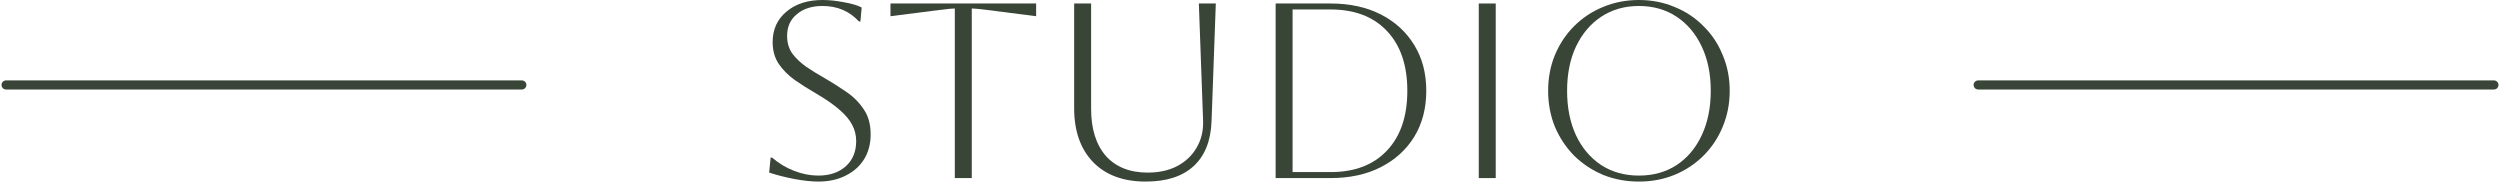<?xml version="1.0" encoding="UTF-8"?> <svg xmlns="http://www.w3.org/2000/svg" width="412" height="30" viewBox="0 0 412 30" fill="none"><path d="M326 14L411 14" stroke="#394537" stroke-width="1.5" stroke-linecap="round"></path><path d="M1 14L86 14" stroke="#394537" stroke-width="1.5" stroke-linecap="round"></path><path d="M255.133 14.961C255.133 12.851 255.503 10.892 256.243 9.084C257.01 7.248 258.065 5.659 259.408 4.316C260.778 2.946 262.367 1.891 264.175 1.151C266.011 0.384 267.984 0 270.094 0C272.204 0 274.164 0.384 275.972 1.151C277.808 1.891 279.397 2.946 280.74 4.316C282.11 5.659 283.165 7.248 283.905 9.084C284.672 10.892 285.056 12.851 285.056 14.961C285.056 17.072 284.672 19.044 283.905 20.88C283.165 22.689 282.11 24.278 280.74 25.648C279.397 26.991 277.808 28.046 275.972 28.813C274.164 29.553 272.204 29.923 270.094 29.923C267.984 29.923 266.011 29.553 264.175 28.813C262.367 28.046 260.778 26.991 259.408 25.648C258.065 24.278 257.01 22.689 256.243 20.88C255.503 19.044 255.133 17.072 255.133 14.961ZM258.257 14.961C258.257 17.756 258.75 20.209 259.736 22.319C260.723 24.401 262.107 26.032 263.888 27.21C265.669 28.361 267.738 28.936 270.094 28.936C272.451 28.936 274.52 28.361 276.301 27.21C278.082 26.032 279.466 24.388 280.452 22.278C281.439 20.168 281.932 17.729 281.932 14.961C281.932 12.194 281.439 9.769 280.452 7.686C279.466 5.576 278.082 3.932 276.301 2.754C274.52 1.576 272.451 0.986 270.094 0.986C267.738 0.986 265.669 1.576 263.888 2.754C262.134 3.905 260.75 5.535 259.736 7.645C258.75 9.728 258.257 12.166 258.257 14.961Z" fill="#394537"></path><path d="M243.701 29.348V0.576H246.496V29.348H243.701Z" fill="#394537"></path><path d="M210.224 29.348V0.576H219.267C222.446 0.576 225.213 1.179 227.57 2.384C229.926 3.59 231.762 5.275 233.078 7.44C234.393 9.577 235.05 12.085 235.05 14.962C235.05 17.839 234.393 20.36 233.078 22.525C231.762 24.662 229.926 26.334 227.57 27.539C225.213 28.745 222.446 29.348 219.267 29.348H210.224ZM219.267 1.562H213.019V28.361H219.267C223.24 28.361 226.337 27.183 228.556 24.826C230.803 22.47 231.927 19.182 231.927 14.962C231.927 10.742 230.803 7.454 228.556 5.097C226.337 2.74 223.24 1.562 219.267 1.562Z" fill="#394537"></path><path d="M177.02 0.576H179.815V17.921C179.815 21.237 180.623 23.826 182.24 25.69C183.884 27.526 186.186 28.444 189.145 28.444C191.008 28.444 192.625 28.087 193.995 27.375C195.393 26.635 196.461 25.621 197.201 24.333C197.968 23.045 198.325 21.566 198.27 19.894L197.571 0.576H200.366L199.667 19.894C199.558 23.182 198.571 25.676 196.708 27.375C194.872 29.074 192.241 29.923 188.816 29.923C185.117 29.923 182.226 28.855 180.143 26.717C178.061 24.552 177.02 21.593 177.02 17.839V0.576Z" fill="#394537"></path><path d="M157.354 29.348V1.398C156.943 1.398 156.094 1.48 154.806 1.644L146.75 2.672V0.576H170.754V2.672L162.698 1.644C161.41 1.48 160.56 1.398 160.149 1.398V29.348H157.354Z" fill="#394537"></path><path d="M126.755 28.443L127.002 25.977H127.248C128.317 26.909 129.523 27.635 130.866 28.156C132.208 28.676 133.537 28.936 134.853 28.936C136.716 28.936 138.223 28.43 139.374 27.416C140.525 26.374 141.1 24.991 141.1 23.264C141.1 22.305 140.881 21.415 140.443 20.593C140.032 19.771 139.333 18.935 138.346 18.085C137.387 17.236 136.058 16.318 134.359 15.331C133.181 14.646 132.058 13.934 130.989 13.194C129.92 12.427 129.043 11.55 128.358 10.563C127.673 9.55 127.331 8.344 127.331 6.946C127.331 4.864 128.084 3.192 129.591 1.932C131.098 0.644 133.085 0 135.551 0C136.647 0 137.826 0.123 139.086 0.37C140.347 0.589 141.319 0.877 142.004 1.233L141.799 3.535H141.552C139.99 1.836 137.99 0.986 135.551 0.986C133.798 0.986 132.386 1.439 131.318 2.343C130.249 3.22 129.715 4.412 129.715 5.919C129.715 7.042 130.002 8.015 130.578 8.837C131.181 9.632 131.948 10.358 132.88 11.016C133.811 11.646 134.811 12.262 135.88 12.865C137.113 13.578 138.305 14.331 139.456 15.126C140.634 15.921 141.593 16.88 142.333 18.003C143.101 19.099 143.484 20.483 143.484 22.154C143.484 23.689 143.128 25.045 142.415 26.224C141.703 27.375 140.689 28.279 139.374 28.936C138.086 29.594 136.579 29.923 134.853 29.923C133.756 29.923 132.469 29.786 130.989 29.512C129.509 29.238 128.098 28.882 126.755 28.443Z" fill="#394537"></path></svg> 